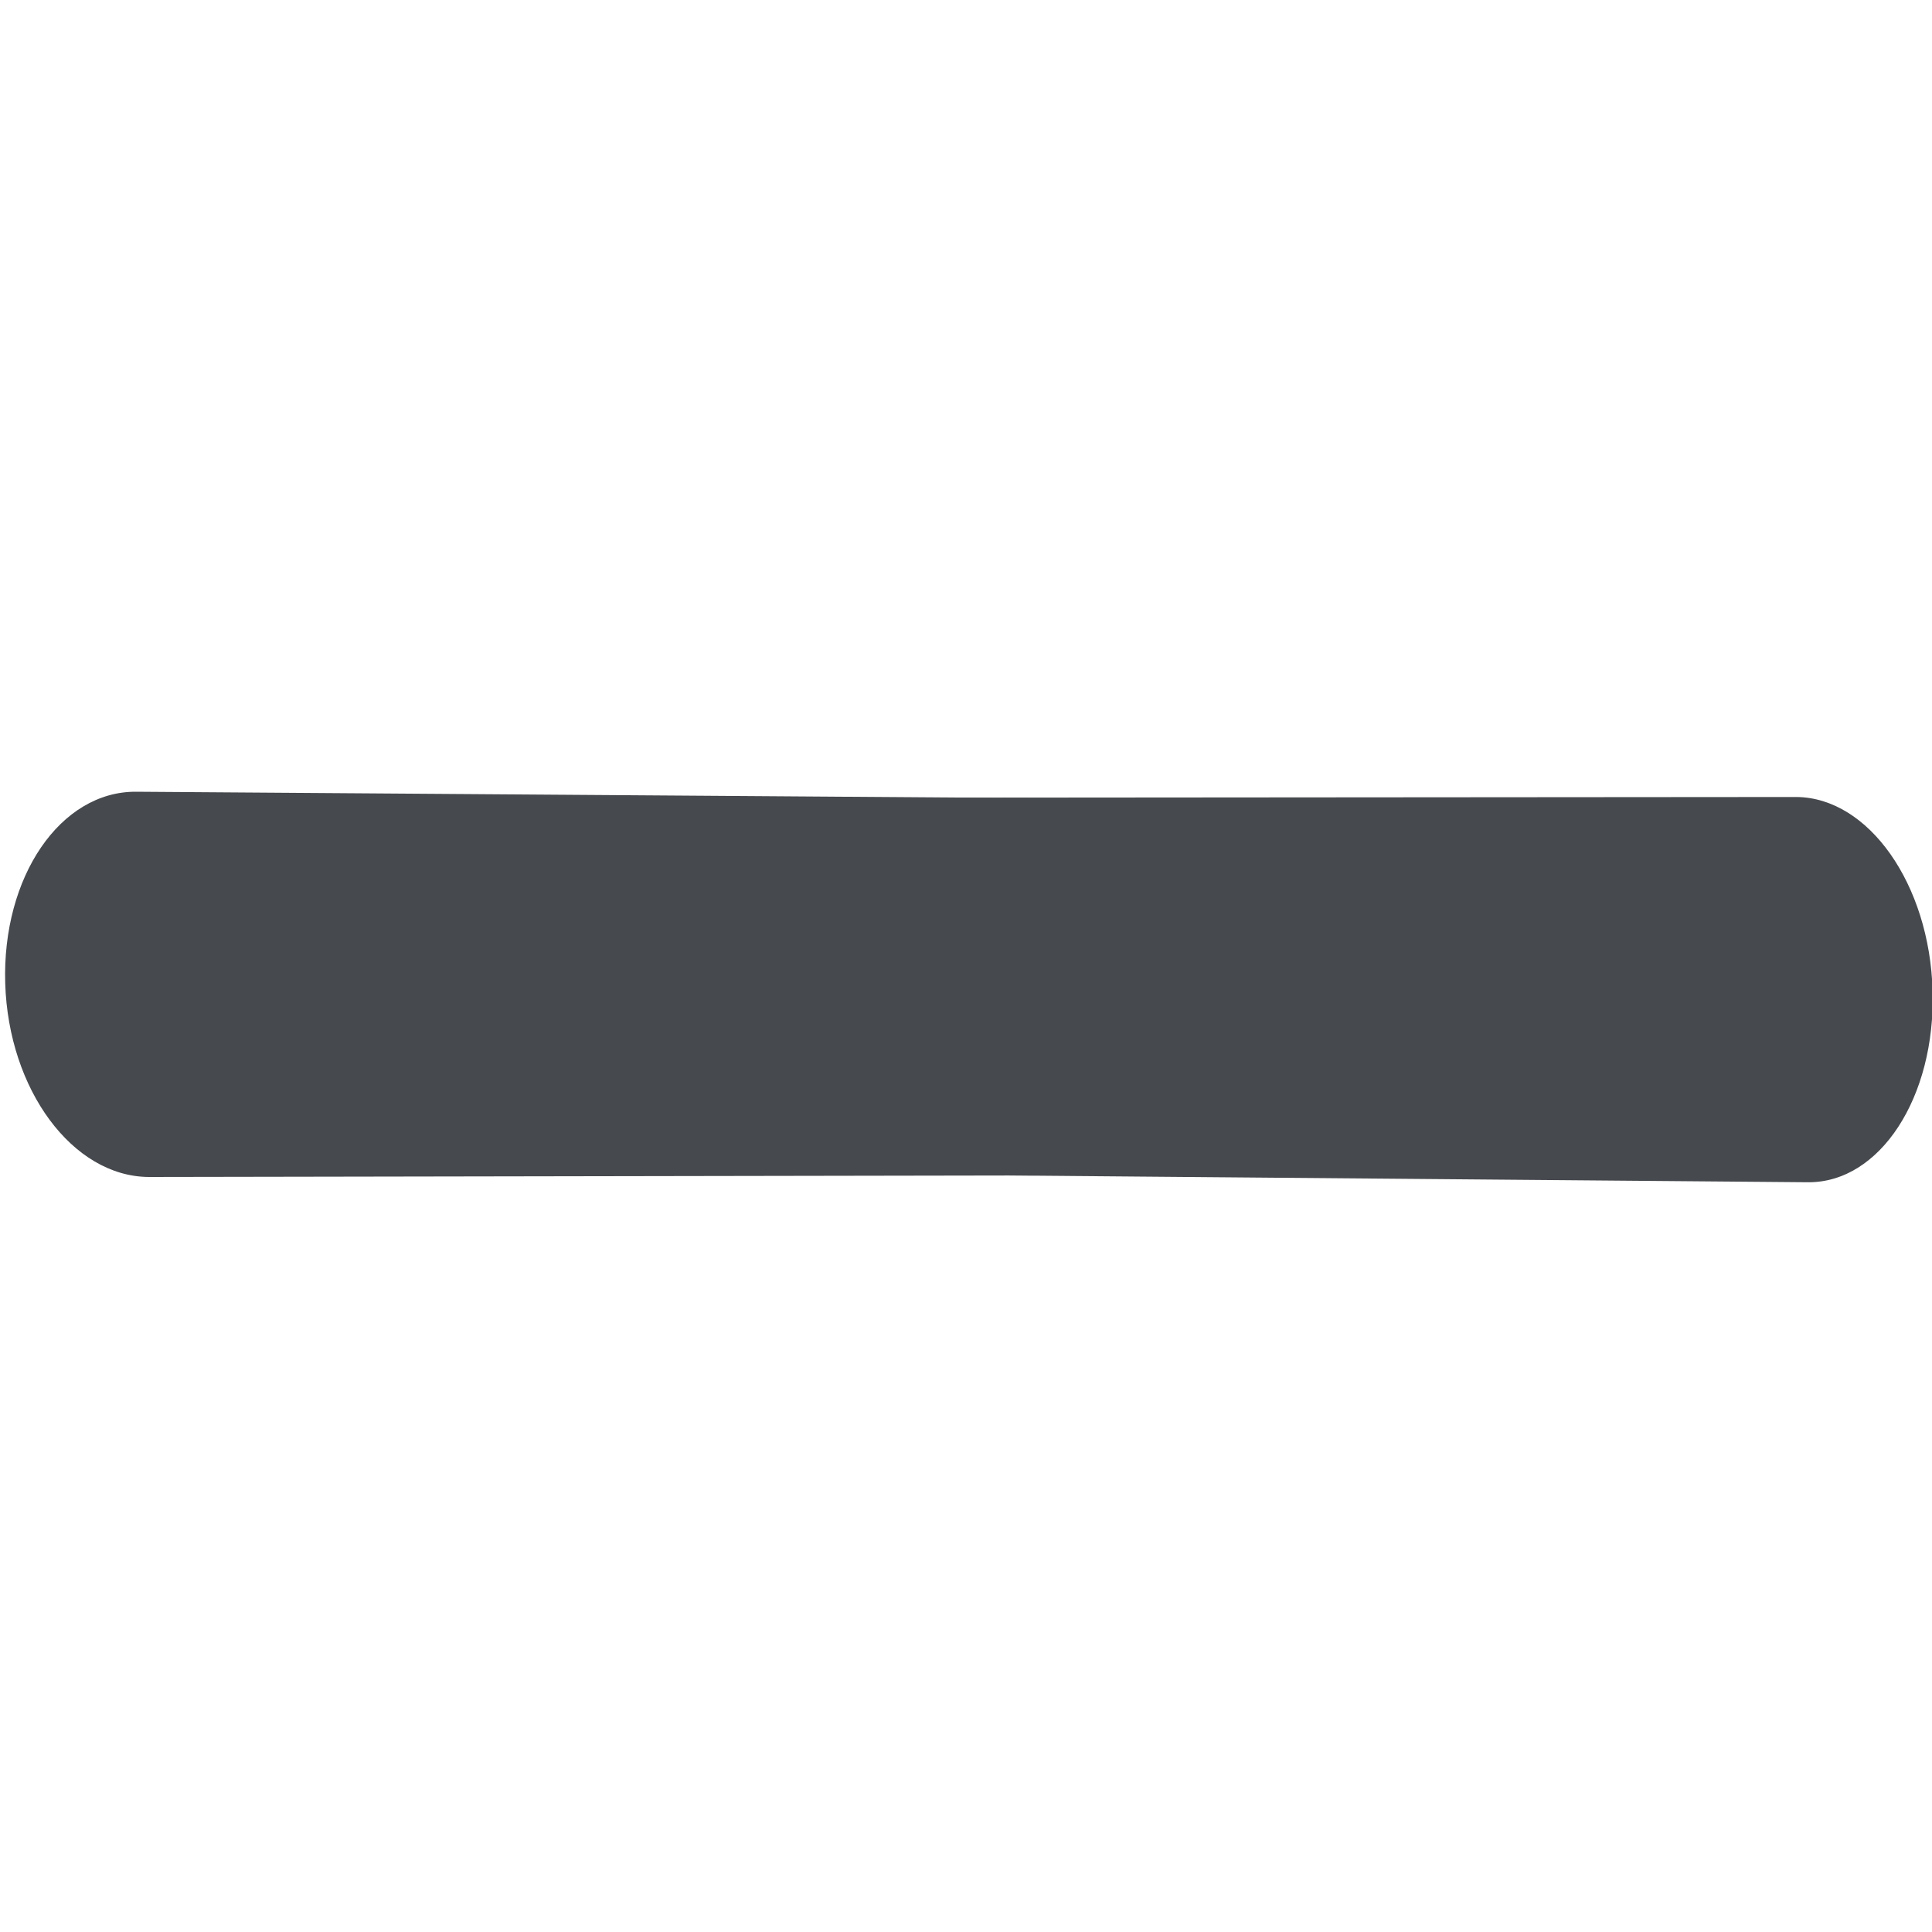 <?xml version="1.0" encoding="UTF-8" standalone="no"?>
<svg
   id="Layer_1"
   data-name="Layer 1"
   viewBox="0 0 10 10"
   version="1.1"
   sodipodi:docname="price--.svg"
   inkscape:version="1.3.2 (091e20ef0f, 2023-11-25)"
   width="100%"
   height="100%"
   xmlns:inkscape="http://www.inkscape.org/namespaces/inkscape"
   xmlns:sodipodi="http://sodipodi.sourceforge.net/DTD/sodipodi-0.dtd"
   xmlns:xlink="http://www.w3.org/1999/xlink"
   xmlns="http://www.w3.org/2000/svg"
   xmlns:svg="http://www.w3.org/2000/svg">
  <sodipodi:namedview
     id="namedview76"
     pagecolor="#ffffff"
     bordercolor="#000000"
     borderopacity="0.25"
     inkscape:showpageshadow="2"
     inkscape:pageopacity="0.0"
     inkscape:pagecheckerboard="0"
     inkscape:deskcolor="#d1d1d1"
     inkscape:zoom="83.9"
     inkscape:cx="4.8927294"
     inkscape:cy="2.9737783"
     inkscape:window-width="1920"
     inkscape:window-height="1021"
     inkscape:window-x="0"
     inkscape:window-y="0"
     inkscape:window-maximized="1"
     inkscape:current-layer="Layer_1" />
  <defs
     id="defs1">
    <clipPath
       id="clippath">
      <rect
         x="785"
         y="-1257"
         width="1200"
         height="800"
         fill="none"
         id="rect1" />
    </clipPath>
  </defs>
  <path
     d="M -1165.3,1.15 C 738.15,-18.1 2265.46,-588.5 2265.46,-1289.7 c 0,-570.39 -1010.72,-1054.4 -2412.89,-1225.45"
     fill="none"
     stroke="#e20017"
     stroke-miterlimit="10"
     stroke-width="1.4"
     id="path1" />
  <path
     d="M -1208.63,26.09 C 732.56,6.46 2290.14,-575.24 2290.14,-1290.35 c 0,-581.7 -1030.75,-1075.31 -2460.72,-1249.74"
     fill="none"
     stroke="#e20017"
     stroke-miterlimit="10"
     stroke-width="1.4"
     id="path2" />
  <path
     d="M -1251.97,51.04 C 726.96,31.02 2314.82,-561.99 2314.82,-1291 c 0,-593.01 -1050.79,-1096.21 -2508.56,-1274.04"
     fill="none"
     stroke="#e20017"
     stroke-miterlimit="10"
     stroke-width="1.4"
     id="path3" />
  <path
     d="m -1295.3,75.98 c 2016.66,-20.4 3634.8,-624.72 3634.8,-1367.63 0,-604.32 -1070.83,-1117.11 -2556.39,-1298.33"
     fill="none"
     stroke="#e20017"
     stroke-miterlimit="10"
     stroke-width="1.4"
     id="path4" />
  <path
     d="m -1425.3,150.81 c 2129.87,-21.54 3838.85,-659.78 3838.85,-1444.4 0,-638.24 -1130.94,-1179.82 -2699.9,-1371.21"
     fill="none"
     stroke="#e20017"
     stroke-miterlimit="10"
     stroke-width="1.4"
     id="path7" />
  <path
     d="m -1468.64,175.75 c 2167.61,-21.92 3906.86,-671.47 3906.86,-1469.99 0,-649.55 -1150.98,-1200.73 -2747.73,-1395.51"
     fill="none"
     stroke="#e20017"
     stroke-miterlimit="10"
     stroke-width="1.4"
     id="path8" />
  <path
     d="m -1511.97,200.69 c 2205.34,-22.31 3974.88,-683.16 3974.88,-1495.58 0,-660.86 -1171.02,-1221.63 -2795.57,-1419.8"
     fill="none"
     stroke="#e20017"
     stroke-miterlimit="10"
     stroke-width="1.4"
     id="path9" />
  <path
     d="m -1555.3,225.64 c 2243.08,-22.69 4042.89,-694.85 4042.89,-1521.17 0,-672.17 -1191.05,-1242.54 -2843.4,-1444.1"
     fill="none"
     stroke="#e20017"
     stroke-miterlimit="10"
     stroke-width="1.4"
     id="path10" />
  <path
     d="m -1598.64,250.58 c 2280.82,-23.07 4110.91,-706.54 4110.91,-1546.77 0,-683.48 -1211.09,-1263.44 -2891.24,-1468.39"
     fill="none"
     stroke="#e20017"
     stroke-miterlimit="10"
     stroke-width="1.4"
     id="path11" />
  <path
     d="m -1641.97,275.52 c 2318.55,-23.45 4178.92,-718.23 4178.92,-1572.36 0,-694.78 -1231.13,-1284.34 -2939.08,-1492.69"
     fill="none"
     stroke="#e20017"
     stroke-miterlimit="10"
     stroke-width="1.4"
     id="path12" />
  <path
     d="m -1685.3,300.46 c 2356.28,-23.83 4246.93,-729.92 4246.93,-1597.94 0,-706.09 -1251.17,-1305.25 -2986.91,-1516.98"
     fill="none"
     stroke="#e20017"
     stroke-miterlimit="10"
     stroke-width="1.4"
     id="path13" />
  <path
     d="m -1728.64,325.41 c 2394.02,-24.22 4314.95,-741.62 4314.95,-1623.54 0,-717.4 -1271.2,-1326.15 -3034.75,-1541.28"
     fill="none"
     stroke="#e20017"
     stroke-miterlimit="10"
     stroke-width="1.4"
     id="path14" />
  <path
     d="m -1771.97,350.35 c 2431.76,-24.59 4382.96,-753.3 4382.96,-1649.13 0,-728.71 -1291.24,-1347.05 -3082.58,-1565.57"
     fill="none"
     stroke="#e20017"
     stroke-miterlimit="10"
     stroke-width="1.4"
     id="path15" />
  <path
     d="m -1815.31,375.29 c 2469.5,-24.97 4450.98,-764.99 4450.98,-1674.72 0,-740.02 -1311.28,-1367.96 -3130.42,-1589.86"
     fill="none"
     stroke="#e20017"
     stroke-miterlimit="10"
     stroke-width="1.4"
     id="path16" />
  <path
     d="m -1858.64,400.24 c 2507.23,-25.36 4519,-776.69 4519,-1700.32 0,-751.32 -1331.32,-1388.86 -3178.25,-1614.16"
     fill="none"
     stroke="#e20017"
     stroke-miterlimit="10"
     stroke-width="1.4"
     id="path17" />
  <path
     d="m -1901.97,425.18 c 2544.96,-25.74 4587.01,-788.37 4587.01,-1725.91 0,-762.63 -1351.35,-1409.76 -3226.09,-1638.45"
     fill="none"
     stroke="#e20017"
     stroke-miterlimit="10"
     stroke-width="1.4"
     id="path18" />
  <path
     d="M -1945.31,450.12 C 637.4,424 2709.72,-349.94 2709.72,-1301.37 c 0,-773.94 -1371.39,-1430.67 -3273.92,-1662.75"
     fill="none"
     stroke="#e20017"
     stroke-miterlimit="10"
     stroke-width="1.4"
     id="path19" />
  <path
     d="M -1988.64,475.06 C 631.8,448.56 2734.4,-336.69 2734.4,-1302.02 c 0,-785.25 -1391.43,-1451.57 -3321.76,-1687.04"
     fill="none"
     stroke="#e20017"
     stroke-miterlimit="10"
     stroke-width="1.4"
     id="path20" />
  <path
     d="m -2031.97,500.01 c 2658.17,-26.89 4791.05,-823.44 4791.05,-1802.68 0,-796.56 -1411.47,-1472.47 -3369.59,-1711.34"
     fill="none"
     stroke="#e20017"
     stroke-miterlimit="10"
     stroke-width="1.4"
     id="path21" />
  <path
     d="m -2075.31,524.95 c 2695.91,-27.27 4859.07,-835.13 4859.07,-1828.27 0,-807.86 -1431.5,-1493.38 -3417.43,-1735.63"
     fill="none"
     stroke="#e20017"
     stroke-miterlimit="10"
     stroke-width="1.4"
     id="path22" />
  <path
     d="m -2118.64,549.89 c 2733.65,-27.65 4927.08,-846.82 4927.08,-1853.86 0,-819.17 -1451.54,-1514.28 -3465.26,-1759.93"
     fill="none"
     stroke="#e20017"
     stroke-miterlimit="10"
     stroke-width="1.4"
     id="path23" />
  <path
     d="m -2161.97,574.84 c 2771.38,-28.03 4995.1,-858.51 4995.1,-1879.45 0,-830.48 -1471.58,-1535.18 -3513.1,-1784.22"
     fill="none"
     stroke="#e20017"
     stroke-miterlimit="10"
     stroke-width="1.4"
     id="path24" />
  <path
     d="m -2205.31,599.78 c 2809.12,-28.41 5063.11,-870.2 5063.11,-1905.04 0,-841.79 -1491.61,-1556.09 -3560.94,-1808.51"
     fill="none"
     stroke="#e20017"
     stroke-miterlimit="10"
     stroke-width="1.4"
     id="path25" />
  <path
     d="m -2248.64,624.72 c 2846.85,-28.79 5131.13,-881.89 5131.13,-1930.63 0,-853.1 -1511.65,-1576.99 -3608.77,-1832.81"
     fill="none"
     stroke="#e20017"
     stroke-miterlimit="10"
     stroke-width="1.4"
     id="path26" />
  <path
     d="m -2291.98,649.66 c 2884.59,-29.17 5199.15,-893.58 5199.15,-1956.22 0,-864.4 -1531.69,-1597.89 -3656.61,-1857.1"
     fill="none"
     stroke="#e20017"
     stroke-miterlimit="10"
     stroke-width="1.4"
     id="path27" />
  <path
     d="m -2335.31,674.61 c 2922.33,-29.56 5267.16,-905.27 5267.16,-1981.82 0,-875.71 -1551.73,-1618.8 -3704.44,-1881.4"
     fill="none"
     stroke="#e20017"
     stroke-miterlimit="10"
     stroke-width="1.4"
     id="path28" />
  <path
     d="m -2378.64,699.55 c 2960.06,-29.94 5335.17,-916.96 5335.17,-2007.41 0,-887.02 -1571.76,-1639.7 -3752.28,-1905.69"
     fill="none"
     stroke="#e20017"
     stroke-miterlimit="10"
     stroke-width="1.4"
     id="path29" />
  <path
     d="m -2421.98,724.49 c 2997.8,-30.32 5403.19,-928.65 5403.19,-2033 0,-898.33 -1591.8,-1660.61 -3800.11,-1929.99"
     fill="none"
     stroke="#e20017"
     stroke-miterlimit="10"
     stroke-width="1.4"
     id="path30" />
  <path
     d="m -2465.31,749.44 c 3035.53,-30.71 5471.2,-940.34 5471.2,-2058.59 0,-909.64 -1611.84,-1681.51 -3847.95,-1954.28"
     fill="none"
     stroke="#e20017"
     stroke-miterlimit="10"
     stroke-width="1.4"
     id="path31" />
  <path
     d="m -2508.64,774.38 c 3073.27,-31.09 5539.21,-952.03 5539.21,-2084.18 0,-920.94 -1631.88,-1702.41 -3895.78,-1978.58"
     fill="none"
     stroke="#e20017"
     stroke-miterlimit="10"
     stroke-width="1.4"
     id="path32" />
  <path
     d="m -2551.98,799.32 c 3111.01,-31.46 5607.23,-963.72 5607.23,-2109.77 0,-932.25 -1651.91,-1723.32 -3943.62,-2002.87"
     fill="none"
     stroke="#e20017"
     stroke-miterlimit="10"
     stroke-width="1.4"
     id="path33" />
  <path
     d="m -2595.31,824.26 c 3148.74,-31.84 5675.24,-975.4 5675.24,-2135.36 0,-943.56 -1671.95,-1744.22 -3991.45,-2027.17"
     fill="none"
     stroke="#e20017"
     stroke-miterlimit="10"
     stroke-width="1.4"
     id="path34" />
  <path
     d="m -2638.64,849.21 c 3186.47,-32.23 5743.26,-987.1 5743.26,-2160.96 0,-954.87 -1691.99,-1765.12 -4039.29,-2051.46"
     fill="none"
     stroke="#e20017"
     stroke-miterlimit="10"
     stroke-width="1.4"
     id="path35" />
  <path
     d="M -2681.98,874.15 C 542.24,841.54 3129.3,-124.64 3129.3,-1312.4 c 0,-966.18 -1712.03,-1786.03 -4087.12,-2075.75"
     fill="none"
     stroke="#e20017"
     stroke-miterlimit="10"
     stroke-width="1.4"
     id="path36" />
  <path
     d="M -2725.31,899.09 C 536.64,866.1 3153.98,-111.38 3153.98,-1313.04 c 0,-977.48 -1732.06,-1806.93 -4134.96,-2100.05"
     fill="none"
     stroke="#e20017"
     stroke-miterlimit="10"
     stroke-width="1.4"
     id="path37" />
  <path
     d="m -2768.64,924.03 c 3299.68,-33.37 5947.3,-1022.16 5947.3,-2237.72 0,-988.79 -1752.1,-1827.83 -4182.8,-2124.34"
     fill="none"
     stroke="#e20017"
     stroke-miterlimit="10"
     stroke-width="1.4"
     id="path38" />
  <path
     d="M -2811.98,948.98 C 525.44,915.22 3203.34,-84.88 3203.34,-1314.34 c 0,-1000.1 -1772.14,-1848.74 -4230.63,-2148.64"
     fill="none"
     stroke="#e20017"
     stroke-miterlimit="10"
     stroke-width="1.4"
     id="path39" />
  <path
     d="M -2855.31,973.92 C 519.84,939.78 3228.02,-71.63 3228.02,-1314.99 c 0,-1011.41 -1792.18,-1869.64 -4278.47,-2172.93"
     fill="none"
     stroke="#e20017"
     stroke-miterlimit="10"
     stroke-width="1.4"
     id="path40" />
  <path
     d="M -2898.65,998.86 C 514.25,964.34 3252.7,-58.37 3252.7,-1315.64 c 0,-1022.72 -1812.21,-1890.54 -4326.3,-2197.23"
     fill="none"
     stroke="#e20017"
     stroke-miterlimit="10"
     stroke-width="1.4"
     id="path41" />
  <path
     d="m -2941.98,1023.81 c 3450.63,-34.9 6219.36,-1068.93 6219.36,-2340.1 0,-1034.03 -1832.25,-1911.45 -4374.14,-2221.52"
     fill="none"
     stroke="#e20017"
     stroke-miterlimit="10"
     stroke-width="1.4"
     id="path42" />
  <path
     d="m -2985.31,1048.75 c 3488.36,-35.28 6287.37,-1080.62 6287.37,-2365.68 0,-1045.33 -1852.29,-1932.35 -4421.97,-2245.82"
     fill="none"
     stroke="#e20017"
     stroke-miterlimit="10"
     stroke-width="1.4"
     id="path43" />
  <path
     d="m -3028.65,1073.69 c 3526.1,-35.66 6355.4,-1092.3 6355.4,-2391.27 0,-1056.64 -1872.33,-1953.25 -4469.81,-2270.11"
     fill="none"
     stroke="#e20017"
     stroke-miterlimit="10"
     stroke-width="1.4"
     id="path44" />
  <path
     d="M -3071.98,1098.63 C 491.86,1062.59 3351.43,-5.36 3351.43,-1318.23 c 0,-1067.95 -1892.36,-1974.16 -4517.64,-2294.4"
     fill="none"
     stroke="#e20017"
     stroke-miterlimit="10"
     stroke-width="1.4"
     id="path45" />
  <path
     d="M -3115.31,1123.58 C 486.26,1087.15 3376.11,7.89 3376.11,-1318.88 c 0,-1079.26 -1912.4,-1995.06 -4565.48,-2318.7"
     fill="none"
     stroke="#e20017"
     stroke-miterlimit="10"
     stroke-width="1.4"
     id="path46" />
  <path
     d="M -3158.65,1148.52 C 480.66,1111.71 3400.79,21.15 3400.79,-1319.53 c 0,-1090.57 -1932.44,-2015.97 -4613.31,-2342.99"
     fill="none"
     stroke="#e20017"
     stroke-miterlimit="10"
     stroke-width="1.4"
     id="path47" />
  <path
     d="M -3201.98,1173.46 C 475.06,1136.27 3425.47,34.4 3425.47,-1320.18 c 0,-1101.87 -1952.48,-2036.87 -4661.15,-2367.29"
     fill="none"
     stroke="#e20017"
     stroke-miterlimit="10"
     stroke-width="1.4"
     id="path48" />
  <path
     d="M -3245.31,1198.41 C 469.47,1160.83 3450.15,47.65 3450.15,-1320.82 3450.15,-2434 1477.64,-3378.59 -1258.83,-3712.4"
     fill="none"
     stroke="#e20017"
     stroke-miterlimit="10"
     stroke-width="1.4"
     id="path49" />
  <path
     d="M -3288.65,1223.35 C 463.87,1185.4 3474.83,60.91 3474.83,-1321.47 c 0,-1124.49 -1992.55,-2078.68 -4756.82,-2415.88"
     fill="none"
     stroke="#e20017"
     stroke-miterlimit="10"
     stroke-width="1.4"
     id="path50" />
  <path
     d="M -3331.98,1248.29 C 458.27,1209.96 3499.51,74.16 3499.51,-1322.12 c 0,-1135.8 -2012.59,-2099.58 -4804.66,-2440.17"
     fill="none"
     stroke="#e20017"
     stroke-miterlimit="10"
     stroke-width="1.4"
     id="path51" />
  <path
     d="m -3375.32,1273.23 c 3827.99,-38.71 6899.51,-1185.82 6899.51,-2596 0,-1147.11 -2032.63,-2120.48 -4852.49,-2464.47"
     fill="none"
     stroke="#e20017"
     stroke-miterlimit="10"
     stroke-width="1.4"
     id="path52" />
  <path
     d="m -3418.65,1298.18 c 3865.72,-39.1 6967.53,-1197.52 6967.53,-2621.6 0,-1158.41 -2052.66,-2141.39 -4900.33,-2488.76"
     fill="none"
     stroke="#e20017"
     stroke-miterlimit="10"
     stroke-width="1.4"
     id="path53" />
  <path
     d="m -3461.98,1323.12 c 3903.46,-39.48 7035.54,-1209.2 7035.54,-2647.19 0,-1169.72 -2072.7,-2162.29 -4948.16,-2513.05"
     fill="none"
     stroke="#e20017"
     stroke-miterlimit="10"
     stroke-width="1.4"
     id="path54" />
  <path
     d="m -3505.32,1348.06 c 3941.2,-39.86 7103.56,-1220.89 7103.56,-2672.77 0,-1181.03 -2092.74,-2183.19 -4996,-2537.35"
     fill="none"
     stroke="#e20017"
     stroke-miterlimit="10"
     stroke-width="1.4"
     id="path55" />
  <path
     d="M -3548.65,1373.01 C 430.28,1332.76 3622.92,140.42 3622.92,-1325.36 3622.92,-2517.7 1510.14,-3529.46 -1420.91,-3887"
     fill="none"
     stroke="#e20017"
     stroke-miterlimit="10"
     stroke-width="1.4"
     id="path56" />
  <path
     d="M -3591.98,1397.95 C 424.68,1357.32 3647.6,153.68 3647.6,-1326.01 c 0,-1203.65 -2132.81,-2225 -5091.67,-2585.94"
     fill="none"
     stroke="#e20017"
     stroke-miterlimit="10"
     stroke-width="1.4"
     id="path57" />
  <path
     d="m -3635.32,1422.89 c 4054.41,-41.01 7307.6,-1255.96 7307.6,-2749.55 0,-1214.95 -2152.85,-2245.9 -5139.5,-2610.23"
     fill="none"
     stroke="#e20017"
     stroke-miterlimit="10"
     stroke-width="1.4"
     id="path58" />
  <path
     d="m -3678.65,1447.83 c 4092.14,-41.38 7375.61,-1267.65 7375.61,-2775.14 0,-1226.26 -2172.89,-2266.81 -5187.34,-2634.53"
     fill="none"
     stroke="#e20017"
     stroke-miterlimit="10"
     stroke-width="1.4"
     id="path59" />
  <path
     d="m -3721.98,1472.78 c 4129.87,-41.77 7443.62,-1279.34 7443.62,-2800.74 0,-1237.57 -2192.92,-2287.71 -5235.17,-2658.82"
     fill="none"
     stroke="#e20017"
     stroke-miterlimit="10"
     stroke-width="1.4"
     id="path60" />
  <path
     d="M -3765.32,1497.72 C 402.29,1455.57 3746.32,206.69 3746.32,-1328.6 c 0,-1248.88 -2212.96,-2308.61 -5283.01,-2683.12"
     fill="none"
     stroke="#e20017"
     stroke-miterlimit="10"
     stroke-width="1.4"
     id="path61" />
  <path
     d="M -3808.65,1522.66 C 396.7,1480.13 3771.01,219.94 3771.01,-1329.25 c 0,-1260.19 -2233,-2329.52 -5330.84,-2707.41"
     fill="none"
     stroke="#e20017"
     stroke-miterlimit="10"
     stroke-width="1.4"
     id="path62" />
  <path
     d="M -3851.98,1547.6 C 391.1,1504.69 3795.69,233.2 3795.69,-1329.9 c 0,-1271.49 -2253.04,-2350.42 -5378.68,-2731.7"
     fill="none"
     stroke="#e20017"
     stroke-miterlimit="10"
     stroke-width="1.4"
     id="path63" />
  <path
     d="m -3895.32,1572.55 c 4280.82,-43.3 7715.69,-1326.1 7715.69,-2903.1 0,-1282.8 -2273.07,-2371.32 -5426.52,-2756"
     fill="none"
     stroke="#e20017"
     stroke-miterlimit="10"
     stroke-width="1.4"
     id="path64" />
  <path
     d="M -3938.65,1597.49 C 379.9,1553.81 3845.05,259.7 3845.05,-1331.2 c 0,-1294.11 -2293.11,-2392.23 -5474.35,-2780.29"
     fill="none"
     stroke="#e20017"
     stroke-miterlimit="10"
     stroke-width="1.4"
     id="path65" />
  <path
     d="m -3981.99,1622.43 c 4356.3,-44.06 7851.72,-1349.48 7851.72,-2954.28 0,-1305.42 -2313.15,-2413.13 -5522.19,-2804.59"
     fill="none"
     stroke="#e20017"
     stroke-miterlimit="10"
     stroke-width="1.4"
     id="path66" />
  <path
     d="m -4025.32,1647.38 c 4394.03,-44.45 7919.73,-1361.17 7919.73,-2979.87 0,-1316.73 -2333.19,-2434.04 -5570.02,-2828.88"
     fill="none"
     stroke="#e20017"
     stroke-miterlimit="10"
     stroke-width="1.4"
     id="path67" />
  <path
     d="M -4068.65,1672.32 C 363.11,1627.5 3919.09,299.46 3919.09,-1333.14 c 0,-1328.03 -2353.22,-2454.94 -5617.86,-2853.18"
     fill="none"
     stroke="#e20017"
     stroke-miterlimit="10"
     stroke-width="1.4"
     id="path68" />
  <path
     d="m -4111.99,1697.26 c 4469.5,-45.2 8055.76,-1384.55 8055.76,-3031.05 0,-1339.34 -2373.26,-2475.84 -5665.69,-2877.47"
     fill="none"
     stroke="#e20017"
     stroke-miterlimit="10"
     stroke-width="1.4"
     id="path69" />
  <path
     d="m -4155.32,1722.2 c 4507.23,-45.58 8123.77,-1396.23 8123.77,-3056.64 0,-1350.65 -2393.3,-2496.75 -5713.53,-2901.77"
     fill="none"
     stroke="#e20017"
     stroke-miterlimit="10"
     stroke-width="1.4"
     id="path70" />
  <path
     d="m -4198.65,1747.15 c 4544.97,-45.97 8191.78,-1407.93 8191.78,-3082.24 0,-1361.96 -2413.34,-2517.65 -5761.36,-2926.06"
     fill="none"
     stroke="#e20017"
     stroke-miterlimit="10"
     stroke-width="1.4"
     id="path71" />
  <path
     d="m -4241.99,1772.09 c 4582.71,-46.35 8259.81,-1419.62 8259.81,-3107.83 0,-1373.27 -2433.37,-2538.55 -5809.2,-2950.35"
     fill="none"
     stroke="#e20017"
     stroke-miterlimit="10"
     stroke-width="1.4"
     id="path72" />
  <path
     d="M -4285.32,1797.03 C 335.12,1750.3 4042.5,365.73 4042.5,-1336.38 c 0,-1384.57 -2453.41,-2559.46 -5857.03,-2974.65"
     fill="none"
     stroke="#e20017"
     stroke-miterlimit="10"
     stroke-width="1.4"
     id="path73" />
  <path
     d="m -4328.65,1821.98 c 4658.17,-47.12 8395.83,-1443 8395.83,-3159.01 0,-1395.88 -2473.45,-2580.36 -5904.87,-2998.94"
     fill="none"
     stroke="#e20017"
     stroke-miterlimit="10"
     stroke-width="1.4"
     id="path74" />
  <path
     d="m -4371.99,1846.92 c 4695.92,-47.5 8463.85,-1454.69 8463.85,-3184.6 0,-1407.19 -2493.49,-2601.26 -5952.7,-3023.24"
     fill="none"
     stroke="#e20017"
     stroke-miterlimit="10"
     stroke-width="1.4"
     id="path75" />
  <path
     d="M 8.897,4.156 0.705,4.098 C 0.313,4.095 0.01,4.538 0.027,5.09 0.044,5.641 0.376,6.089 0.769,6.092 L 8.927,6.078 9.081,5.854 C 9.345,5.466 9.324,4.83 9.035,4.439 Z"
     style="fill:#46494d;fill-opacity:1;stroke-width:0.844"
     id="path78"
     sodipodi:nodetypes="ccsccccc" />
  <use
     x="0"
     y="0"
     xlink:href="#path78"
     id="use78"
     transform="matrix(-0.951,-9.8611087e-4,9.3822279e-4,-1,10.024,10.218)"
     style="display:inline;fill:#46494d;fill-opacity:1" />
</svg>
